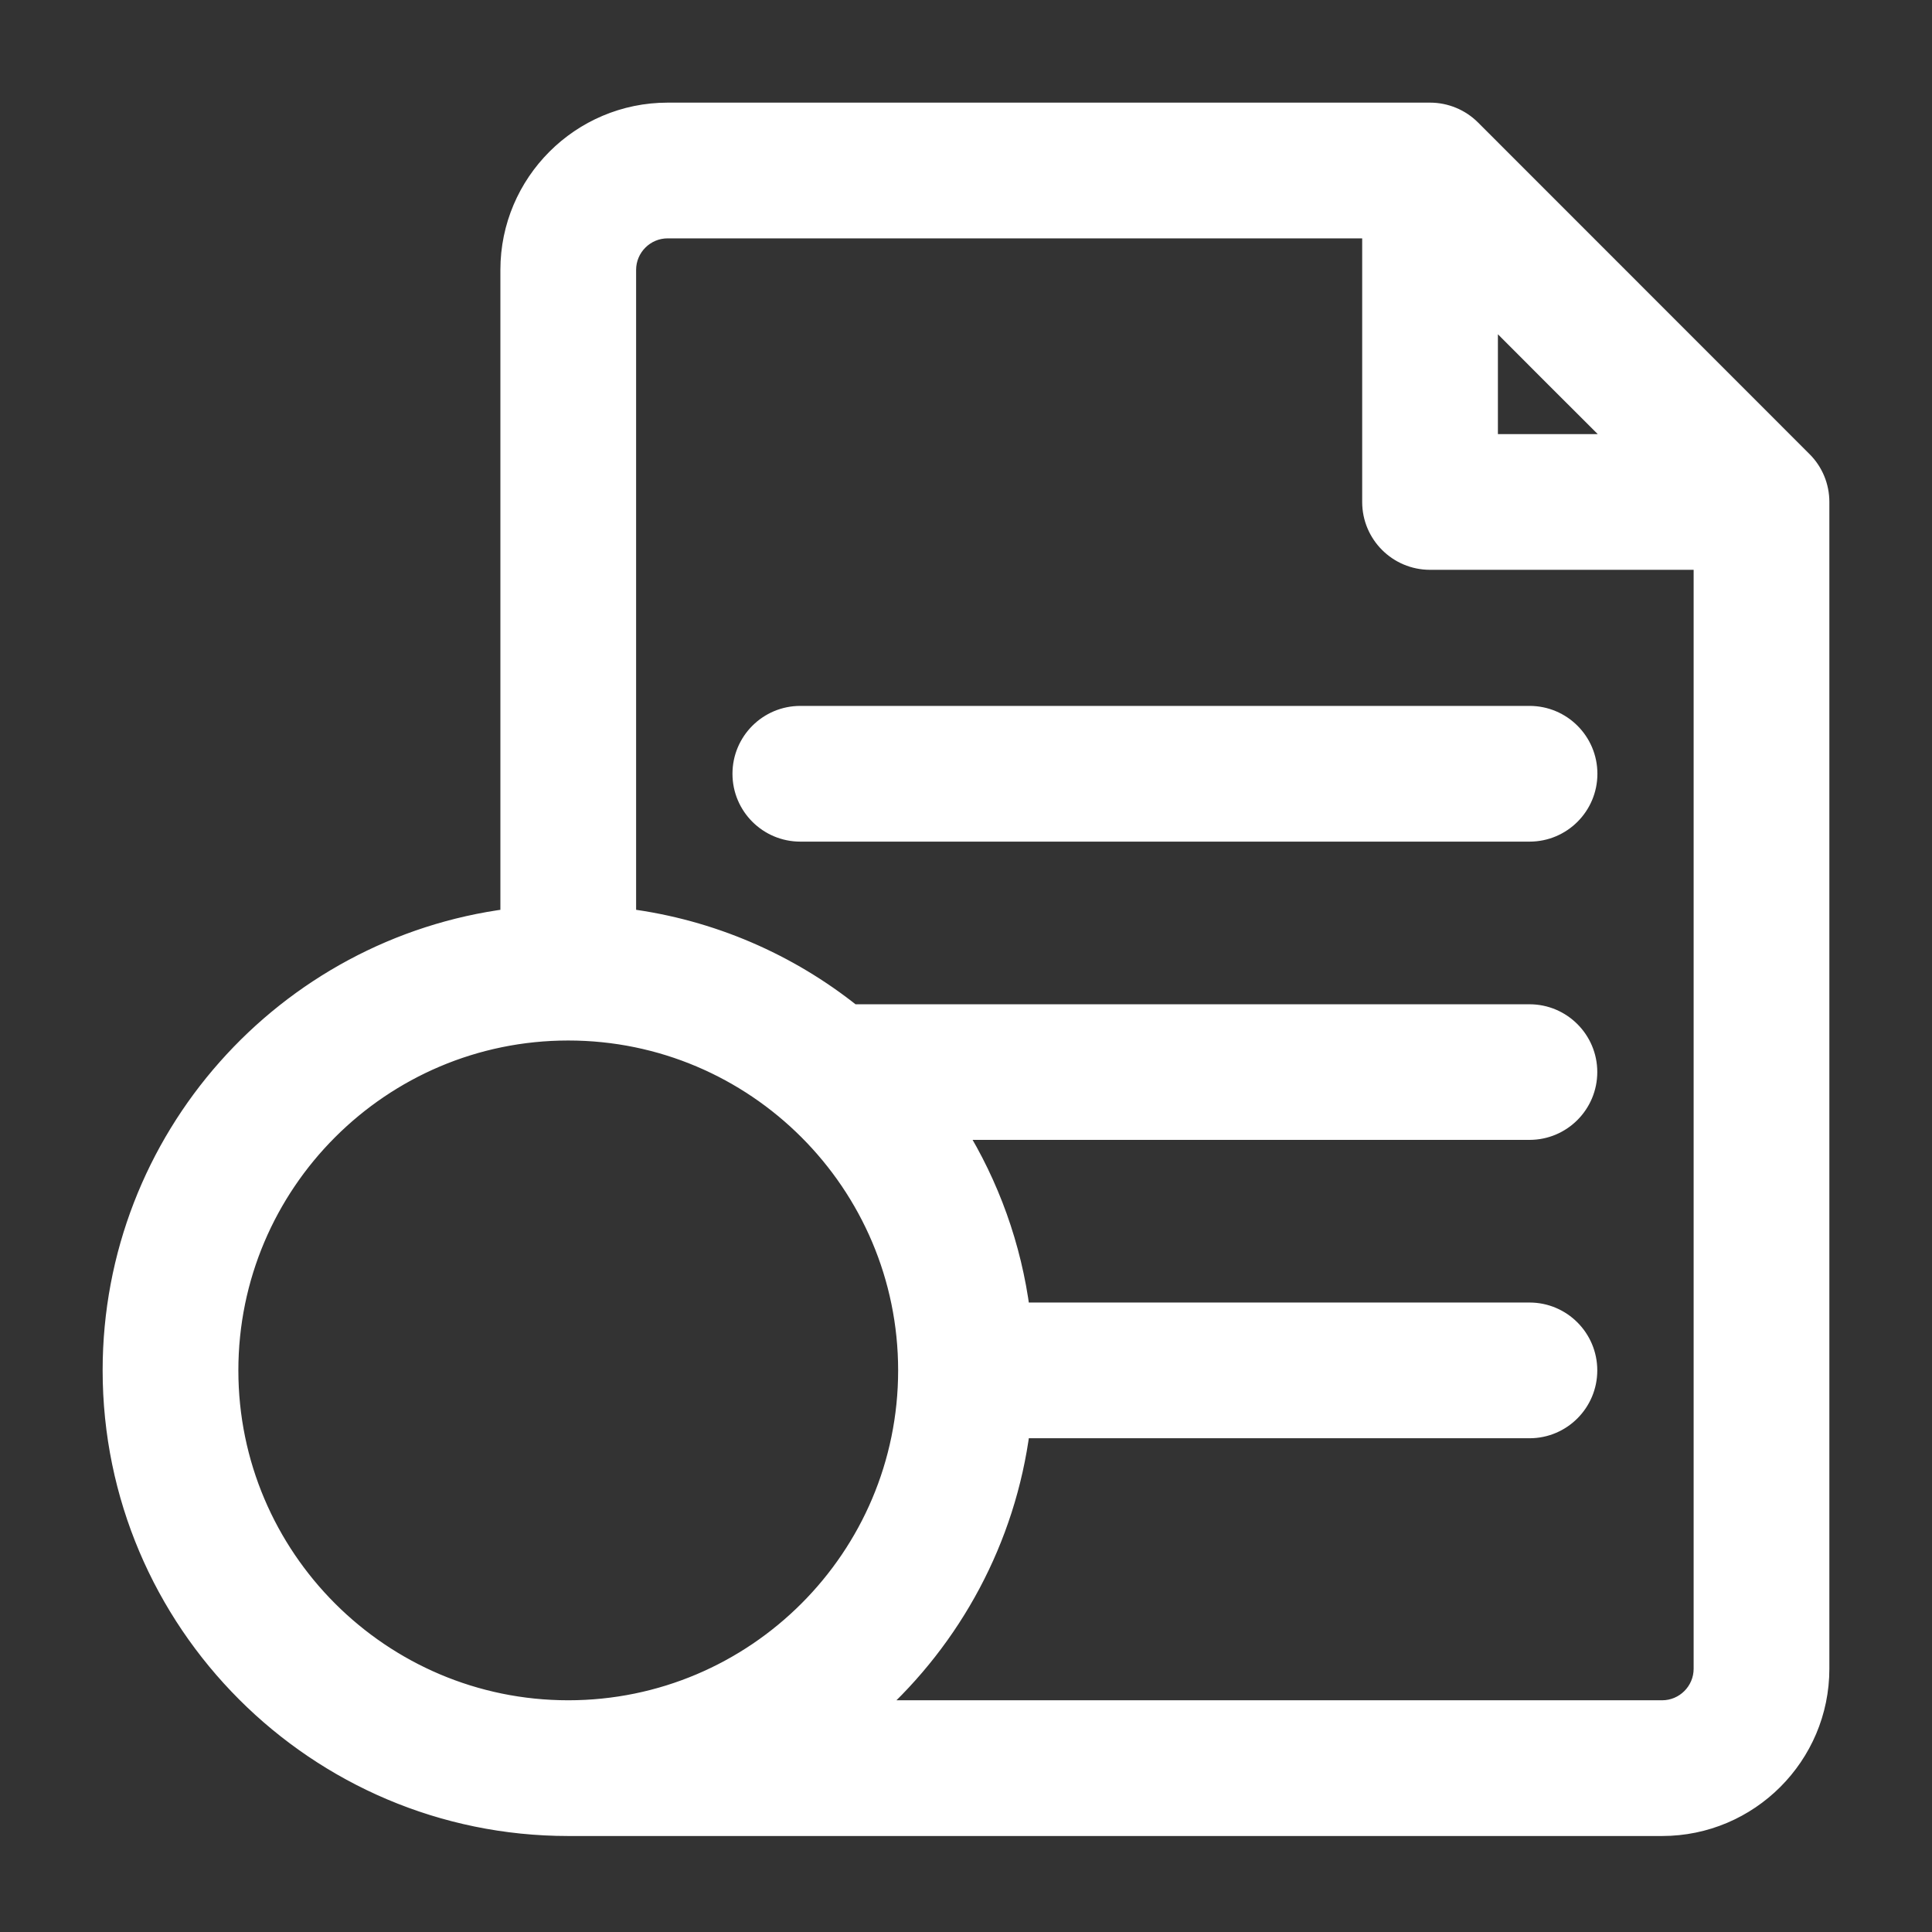 <svg width="16" height="16" viewBox="0 0 16 16" fill="none" xmlns="http://www.w3.org/2000/svg">
<rect x="0" y="0" width="16" height="16" fill="#333333" stroke="none"/>
<path d="M14.932 3.813L14.932 3.813L12.188 1.068C12.188 1.068 12.188 1.068 12.188 1.068C12.096 0.976 11.972 0.925 11.843 0.925H5.529C4.807 0.925 4.219 1.513 4.219 2.235V7.6C2.363 7.839 0.925 9.429 0.925 11.349C0.925 13.434 2.621 15.13 4.706 15.13H13.765C14.487 15.13 15.075 14.542 15.075 13.82V4.157C15.075 4.028 15.024 3.904 14.932 3.813ZM12.33 3.67V2.587L12.871 3.129L13.413 3.67H12.33ZM1.899 11.349C1.899 9.801 3.158 8.542 4.706 8.542C6.254 8.542 7.513 9.801 7.513 11.349C7.513 12.897 6.254 14.156 4.706 14.156C3.158 14.156 1.899 12.897 1.899 11.349ZM13.765 14.156H7.236C7.889 13.567 8.337 12.752 8.455 11.836H12.667C12.935 11.836 13.153 11.618 13.153 11.349C13.153 11.08 12.935 10.862 12.667 10.862H8.455C8.385 10.319 8.199 9.811 7.923 9.365H12.667C12.935 9.365 13.153 9.147 13.153 8.878C13.153 8.61 12.935 8.392 12.667 8.392H7.059C6.533 7.972 5.892 7.69 5.193 7.6V2.235C5.193 2.05 5.344 1.899 5.529 1.899H11.356V4.157C11.356 4.426 11.574 4.644 11.843 4.644H14.101V13.82C14.101 14.005 13.95 14.156 13.765 14.156Z" fill="white" stroke="white" stroke-width="0.15"/>
<path d="M12.667 5.921H6.628C6.359 5.921 6.141 6.139 6.141 6.408C6.141 6.677 6.359 6.895 6.628 6.895H12.667C12.936 6.895 13.154 6.677 13.154 6.408C13.154 6.139 12.936 5.921 12.667 5.921Z" fill="white" stroke="white" stroke-width="0.15"/>
</svg>
